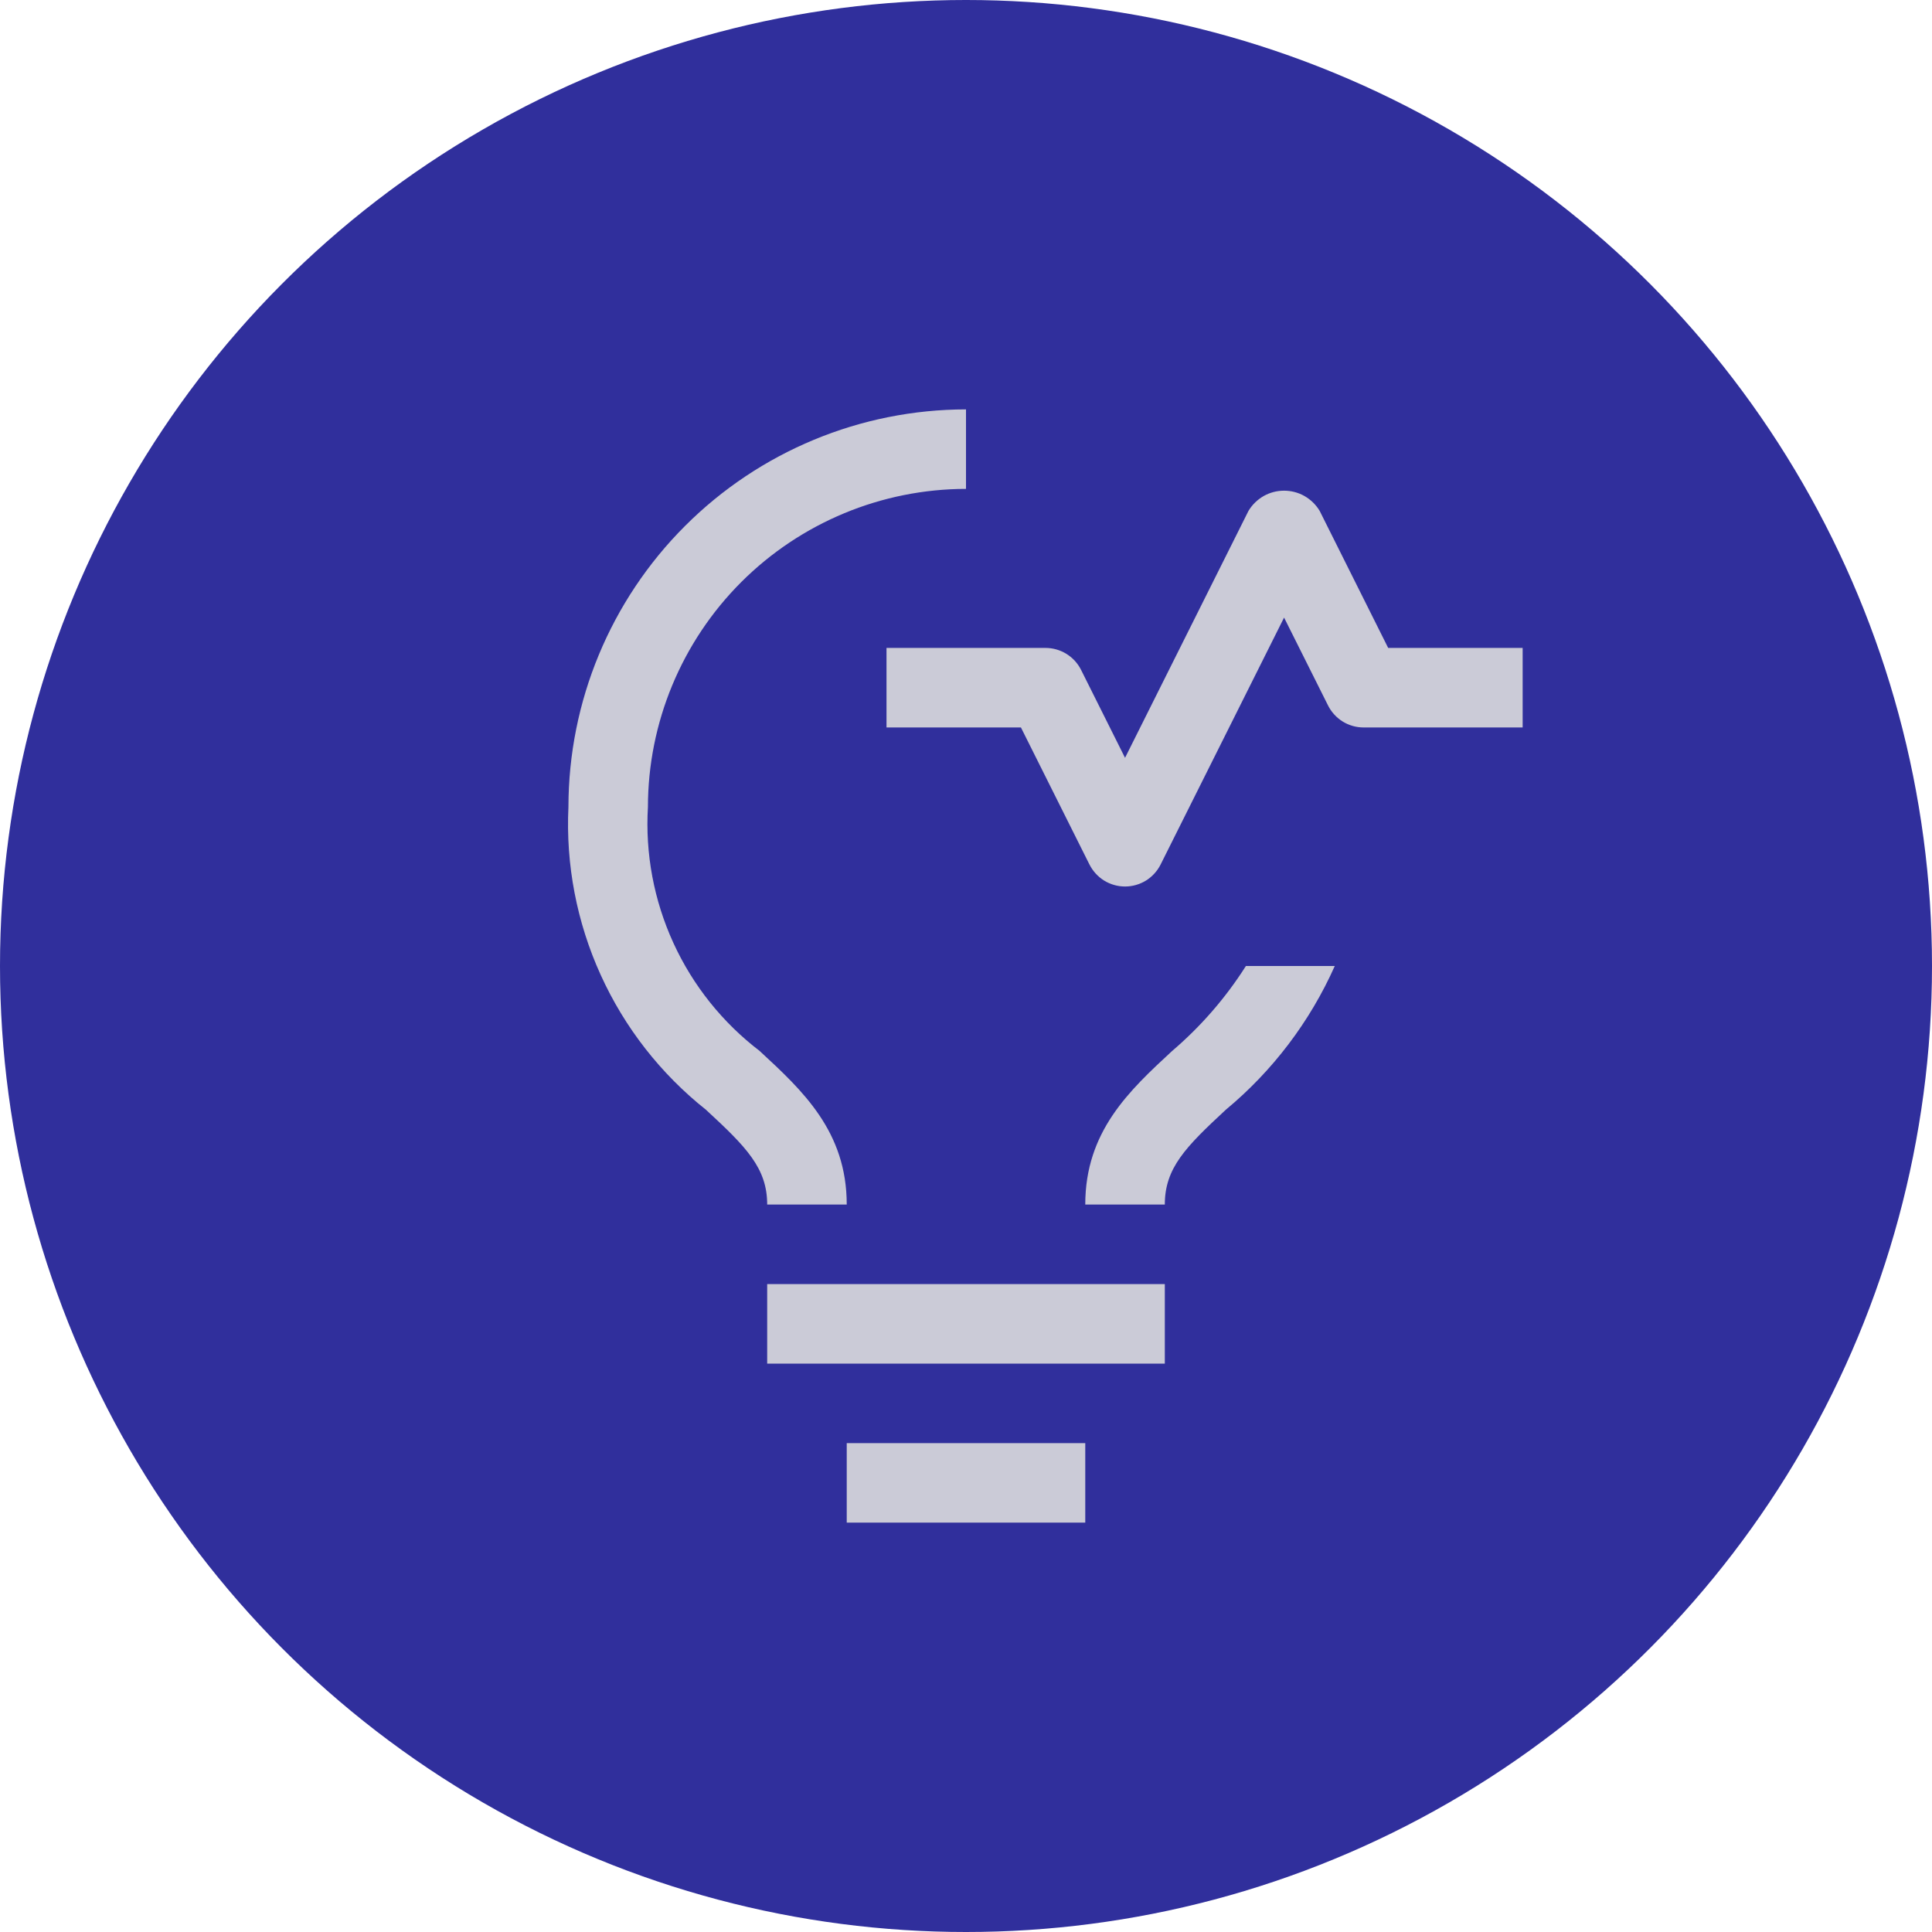 <svg width="41" height="41" viewBox="0 0 41 41" fill="none" xmlns="http://www.w3.org/2000/svg">
<circle cx="20.5" cy="20.5" r="20.5" fill="#302F9C"/>
<path fill-rule="evenodd" clip-rule="evenodd" d="M14.291 20.012C14.705 20.916 15.335 21.703 16.125 22.306L16.125 22.307C17.032 23.145 17.969 24.01 17.969 25.562H16.281C16.281 24.788 15.836 24.34 14.982 23.551C14.021 22.788 13.255 21.807 12.748 20.69C12.24 19.573 12.005 18.351 12.063 17.125C12.065 14.888 12.955 12.743 14.537 11.162C16.119 9.58 18.263 8.69 20.5 8.688V10.375C18.711 10.377 16.995 11.089 15.729 12.354C14.464 13.62 13.752 15.335 13.75 17.125C13.691 18.117 13.877 19.108 14.291 20.012ZM23.875 18.813C23.718 18.813 23.565 18.769 23.431 18.687C23.298 18.604 23.191 18.486 23.12 18.346L21.666 15.438H18.813V13.75H22.188C22.344 13.75 22.498 13.794 22.631 13.876C22.765 13.959 22.872 14.076 22.942 14.216L23.875 16.082L26.495 10.841C26.573 10.711 26.684 10.603 26.816 10.527C26.948 10.452 27.098 10.413 27.25 10.413C27.402 10.413 27.552 10.452 27.684 10.527C27.816 10.603 27.927 10.711 28.005 10.841L29.459 13.75H32.313V15.438H28.938C28.781 15.438 28.627 15.394 28.494 15.312C28.361 15.229 28.253 15.111 28.183 14.971L27.25 13.106L24.63 18.346C24.56 18.486 24.452 18.604 24.319 18.687C24.185 18.769 24.032 18.813 23.875 18.813ZM24.869 22.308C25.48 21.787 26.01 21.178 26.44 20.5H28.326C27.8 21.68 27.009 22.724 26.014 23.55C25.163 24.339 24.719 24.787 24.719 25.562H23.031C23.031 24.011 23.965 23.145 24.869 22.308ZM24.719 27.25H16.281V28.938H24.719V27.25ZM23.031 30.625H17.969V32.312H23.031V30.625Z" fill="#CBCBD7"/>
</svg>
